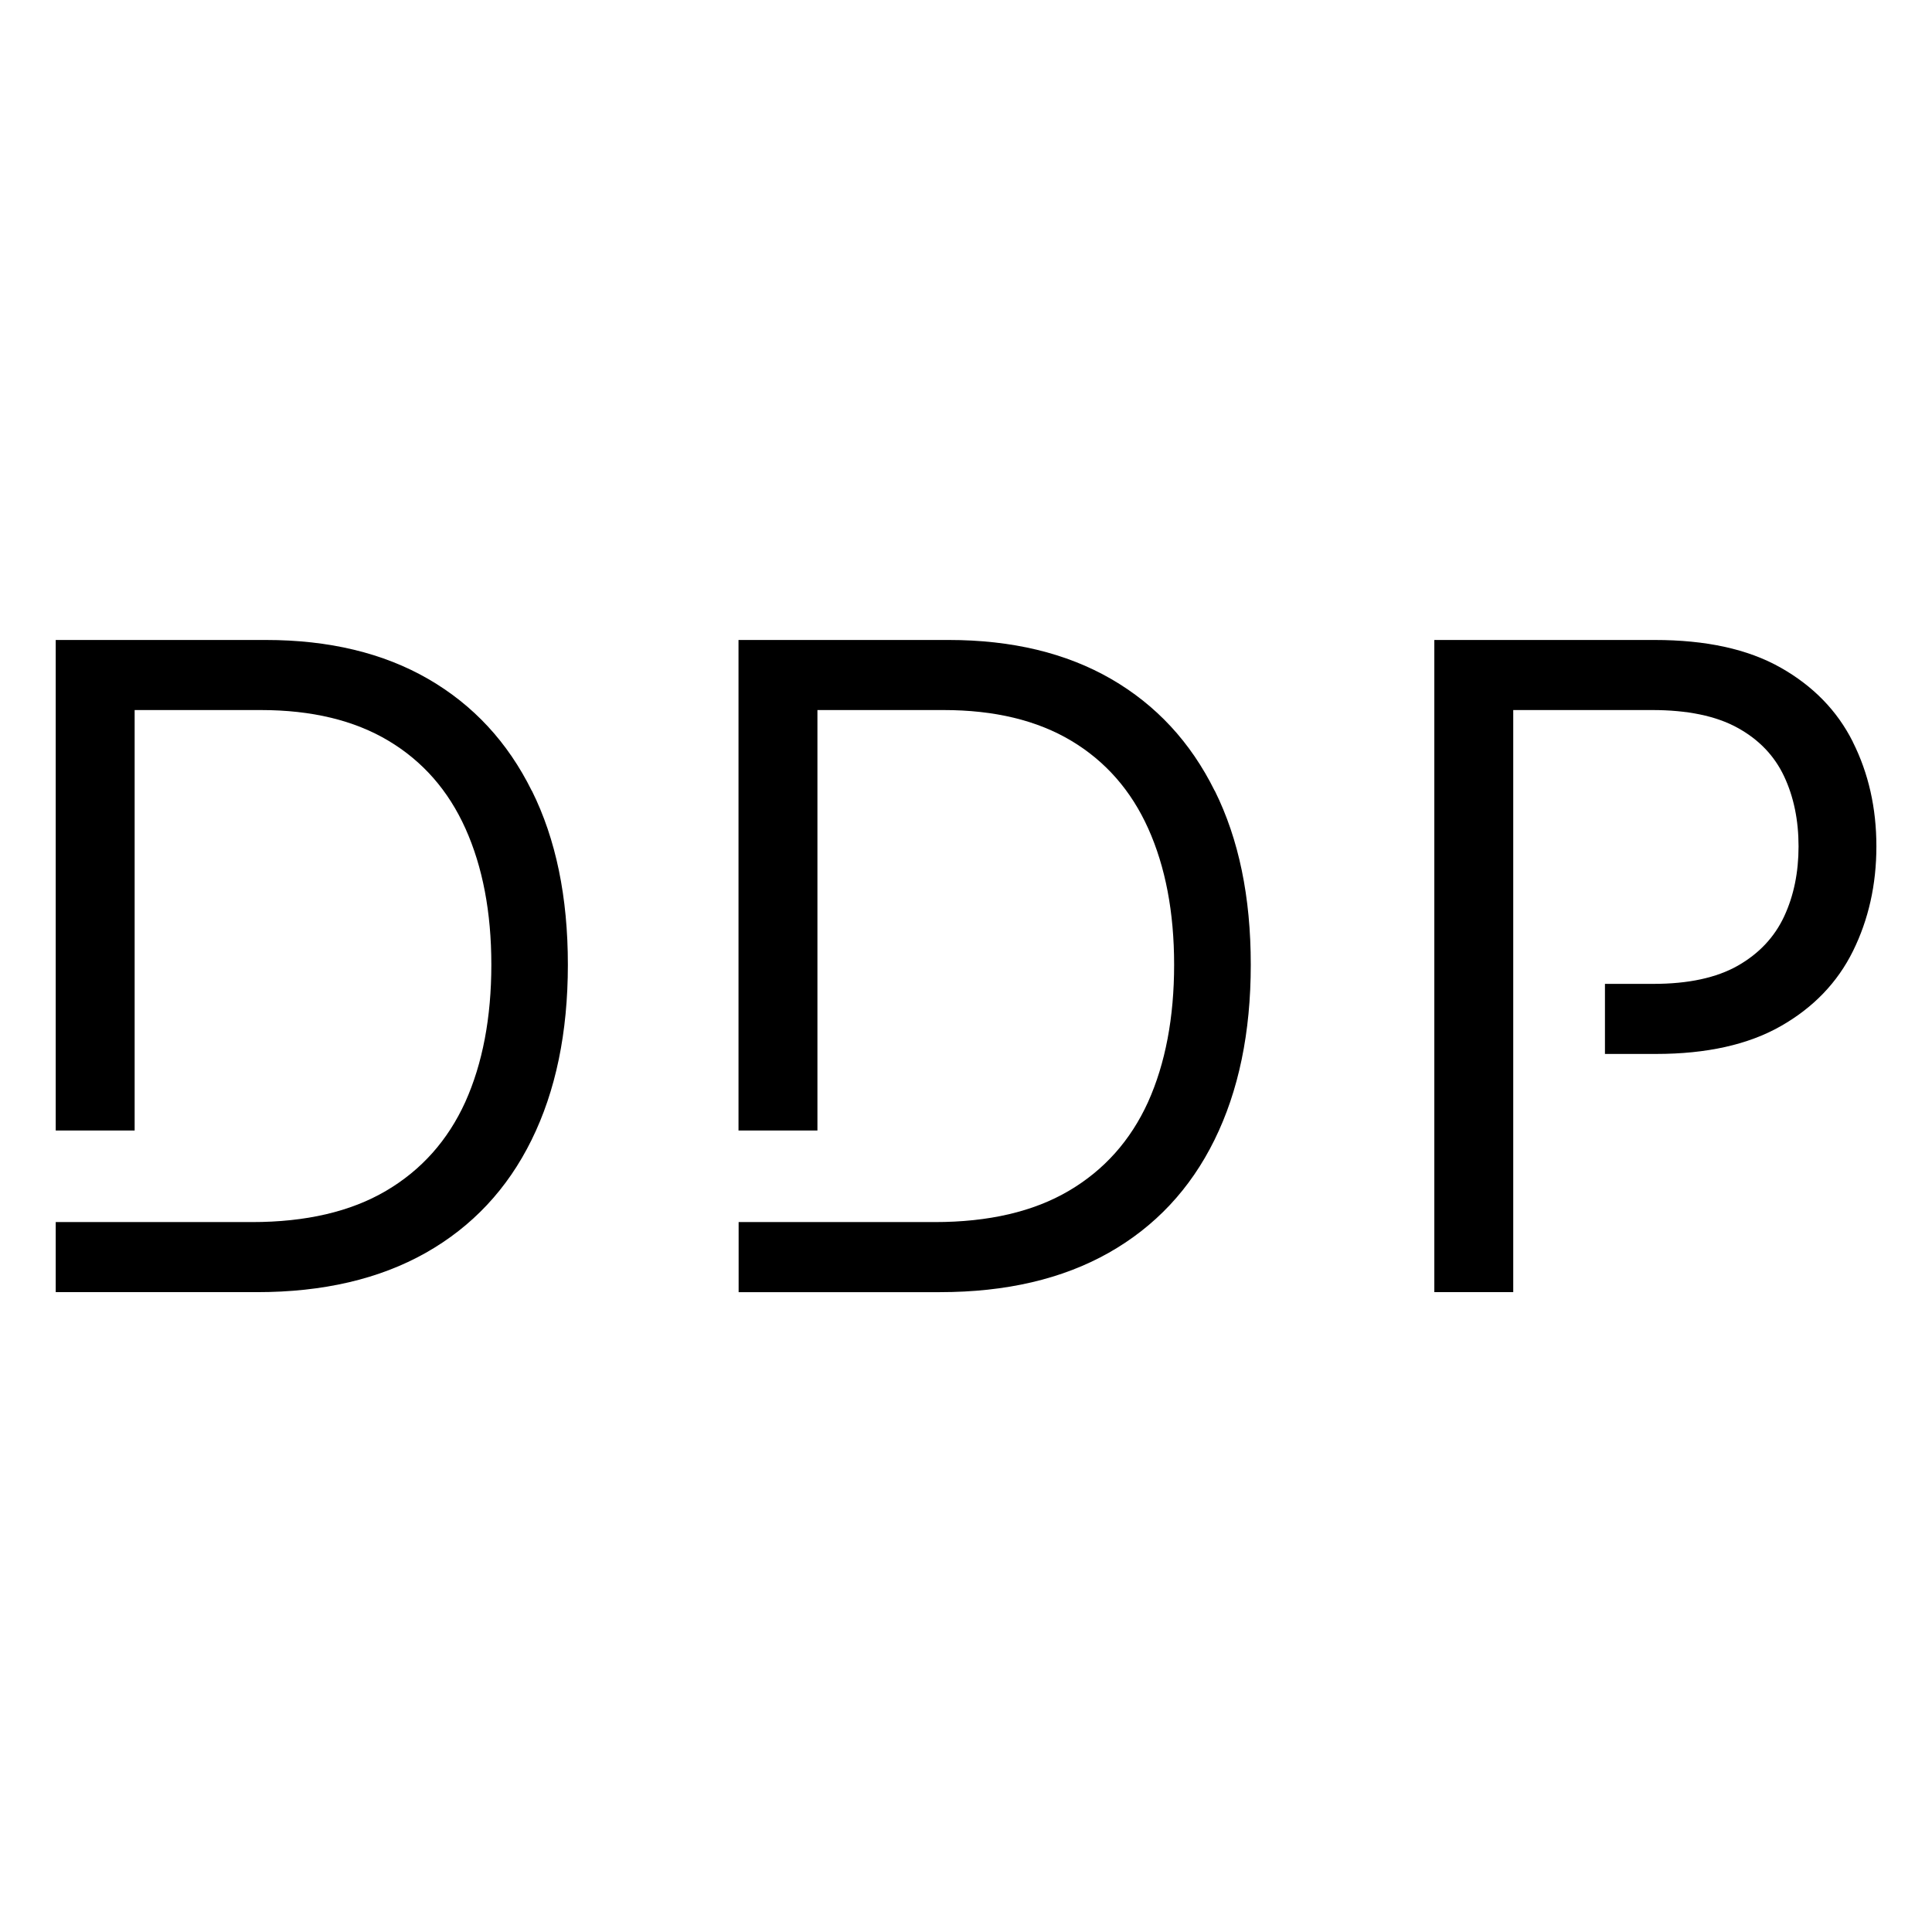 <svg xmlns="http://www.w3.org/2000/svg" id="Laag_1" data-name="Laag 1" viewBox="0 0 161.57 161.57"><path d="m44.47,66.13c-2.01-4.06-4.89-7.17-8.66-9.35-3.76-2.17-8.29-3.26-13.58-3.26H4.66v41.02h6.6v-35.16h10.55c4.26,0,7.82.86,10.68,2.57,2.86,1.71,5.01,4.16,6.44,7.35s2.16,6.98,2.16,11.38-.73,8.26-2.18,11.48c-1.46,3.21-3.67,5.69-6.63,7.43-2.96,1.74-6.7,2.61-11.21,2.61H4.66v5.86h16.83c5.54,0,10.24-1.1,14.12-3.29,3.87-2.19,6.82-5.33,8.84-9.43,2.02-4.09,3.04-8.98,3.04-14.66s-1-10.5-3.01-14.55Z"></path><path d="m101.58,66.13c-2.01-4.06-4.89-7.17-8.66-9.35-3.76-2.17-8.29-3.26-13.58-3.26h-17.58v41.02h6.6v-35.16h10.55c4.26,0,7.82.86,10.68,2.57,2.86,1.71,5.01,4.16,6.44,7.35s2.16,6.98,2.16,11.38-.73,8.26-2.18,11.48c-1.46,3.21-3.67,5.69-6.63,7.43-2.96,1.74-6.7,2.61-11.21,2.61h-16.4v5.86h16.83c5.54,0,10.24-1.1,14.12-3.29,3.87-2.19,6.82-5.33,8.84-9.43,2.02-4.09,3.04-8.98,3.04-14.66s-1-10.5-3.01-14.55Z"></path><path d="m154.95,62.04c-1.31-2.61-3.33-4.68-6.06-6.22-2.73-1.54-6.23-2.3-10.51-2.3h-18.43v54.54h6.6v-19.92h0v-5.86h0v-22.9h11.61c2.96,0,5.34.49,7.14,1.48,1.79.98,3.09,2.34,3.9,4.06.81,1.72,1.21,3.68,1.21,5.86s-.4,4.14-1.21,5.87c-.81,1.73-2.1,3.1-3.87,4.11-1.78,1.01-4.13,1.52-7.06,1.52h-4.05v5.86h4.27c4.24,0,7.72-.78,10.44-2.33,2.72-1.55,4.73-3.64,6.03-6.27,1.3-2.63,1.96-5.55,1.96-8.76s-.66-6.12-1.97-8.73Z"></path></svg>